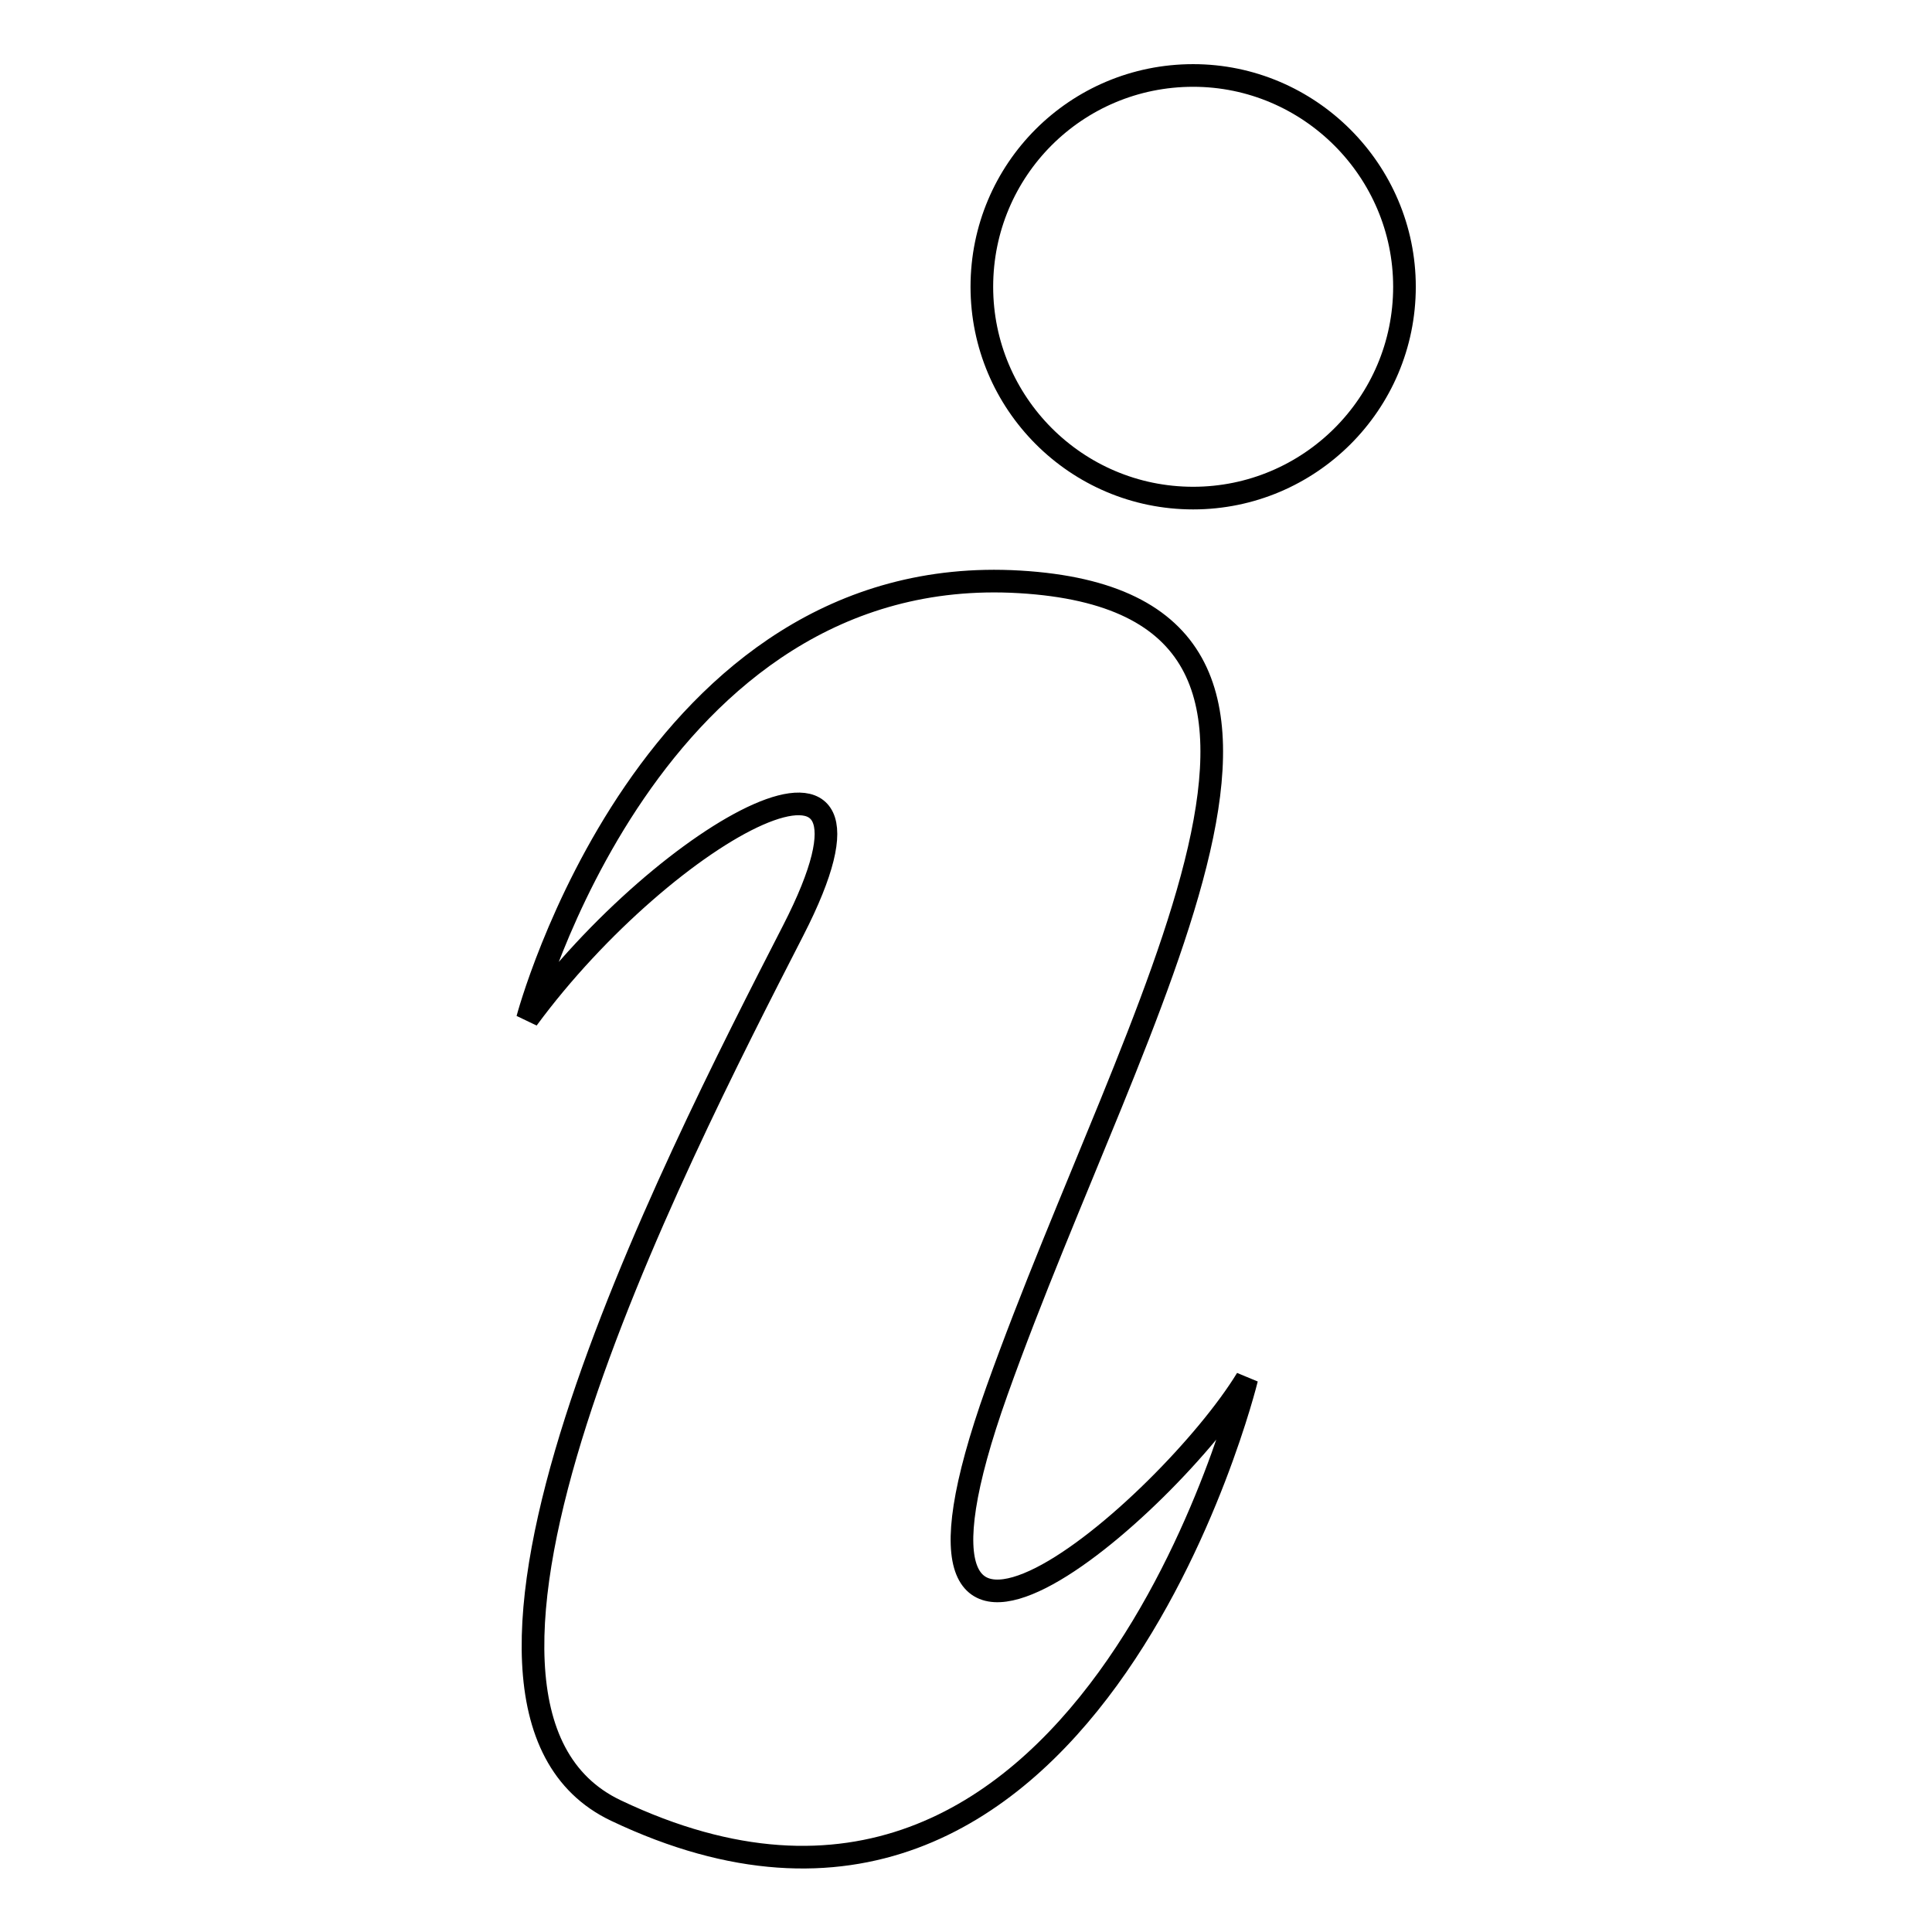 <?xml version="1.0" encoding="utf-8"?>
<!-- Svg Vector Icons : http://www.onlinewebfonts.com/icon -->
<!DOCTYPE svg PUBLIC "-//W3C//DTD SVG 1.1//EN" "http://www.w3.org/Graphics/SVG/1.1/DTD/svg11.dtd">
<svg version="1.1" xmlns="http://www.w3.org/2000/svg" xmlns:xlink="http://www.w3.org/1999/xlink" x="0px" y="0px" viewBox="0 0 256 256" enable-background="new 0 0 256 256" xml:space="preserve">
<g> <path stroke-width="3" fill-opacity="0" stroke="#000000"  d="M186.1,38c0,15.5-12.6,28-28,28c-15.5,0-28-12.6-28-28c0-15.5,12.5-28,28-28C173.5,10,186.1,22.6,186.1,38z  M69.9,135c0,0,16.1-60.8,65.2-57.9c49.1,2.9,15.3,55.9-3,107.2c-18.3,51.3,22.8,15.3,33.1-1.6c0,0-21.2,86.9-83.6,57.2 c-29.2-13.9,7.3-85,23.5-116.6S88.3,110,69.9,135z"/></g>
</svg>